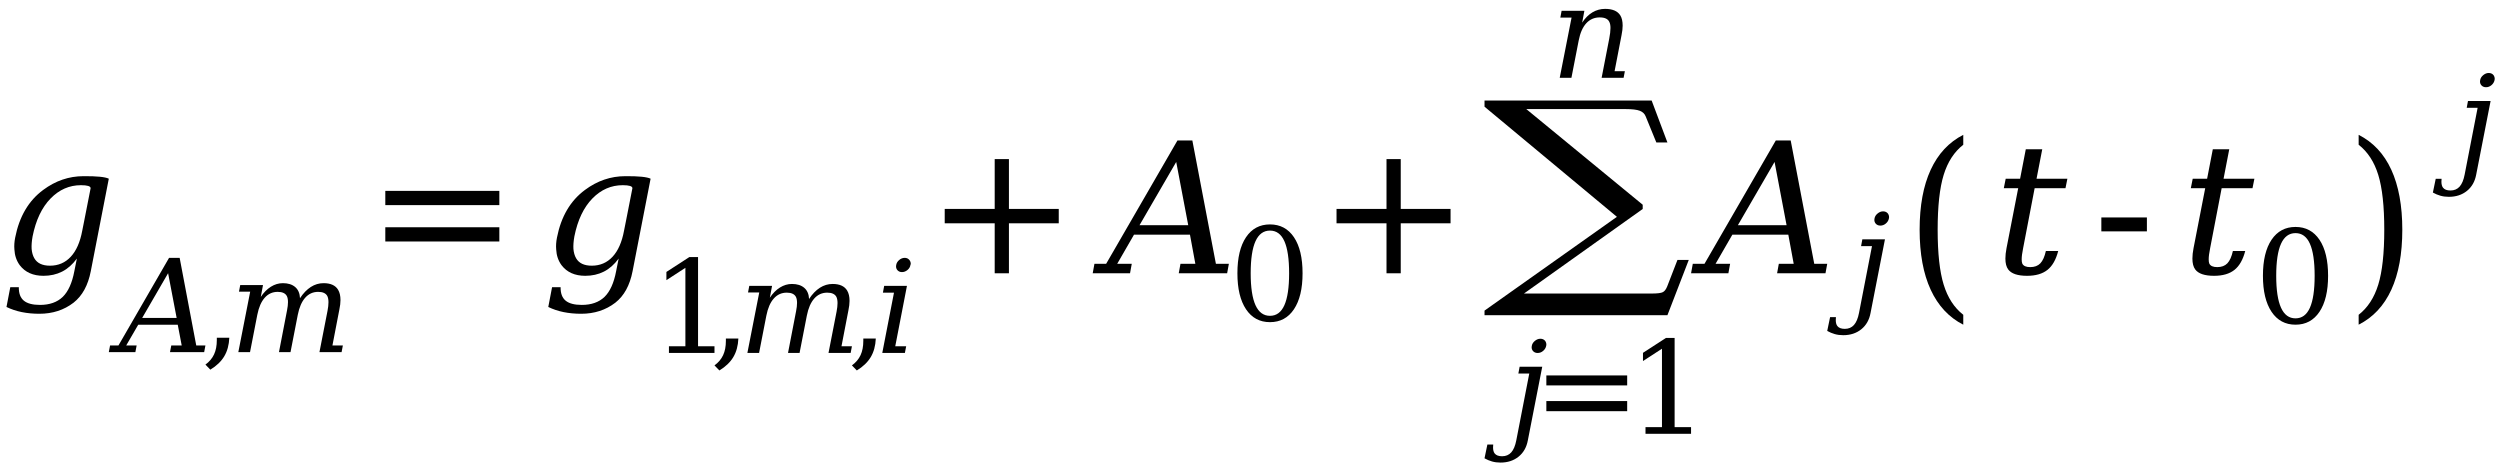<?xml version="1.0" encoding="UTF-8"?><svg xmlns="http://www.w3.org/2000/svg" xmlns:xlink="http://www.w3.org/1999/xlink" stroke-dasharray="none" shape-rendering="auto" font-family="'Dialog'" width="247" text-rendering="auto" fill-opacity="1" contentScriptType="text/ecmascript" color-interpolation="auto" color-rendering="auto" preserveAspectRatio="xMidYMid meet" font-size="12" fill="black" stroke="black" image-rendering="auto" stroke-miterlimit="10" zoomAndPan="magnify" version="1.0" stroke-linecap="square" stroke-linejoin="miter" contentStyleType="text/css" font-style="normal" height="46" stroke-width="1" stroke-dashoffset="0" font-weight="normal" stroke-opacity="1"><!--Converted from MathML using JEuclid--><defs id="genericDefs"/><g><g text-rendering="optimizeLegibility" transform="translate(0,27)" color-rendering="optimizeQuality" color-interpolation="linearRGB" image-rendering="optimizeQuality"><path d="M10.75 -9.344 L8.969 -0.203 Q8.562 1.891 7.266 2.906 Q5.844 4 3.891 4 Q2.969 4 2.156 3.836 Q1.344 3.672 0.641 3.328 L1.016 1.375 L1.859 1.375 Q1.844 2.281 2.352 2.703 Q2.859 3.125 3.953 3.125 Q5.375 3.125 6.203 2.328 Q7.016 1.531 7.344 -0.203 L7.594 -1.453 Q6.953 -0.578 6.133 -0.164 Q5.312 0.25 4.297 0.25 Q2.75 0.25 1.953 -0.797 Q1.469 -1.453 1.422 -2.359 Q1.375 -2.906 1.5 -3.531 Q2.109 -6.641 4.266 -8.234 Q6.094 -9.594 8.25 -9.594 Q10.219 -9.609 10.75 -9.344 ZM8.953 -8.406 Q8.953 -8.703 8 -8.703 Q6.281 -8.703 5 -7.391 Q3.703 -6.062 3.219 -3.641 Q3.094 -2.938 3.125 -2.406 Q3.172 -1.859 3.391 -1.484 Q3.812 -0.75 4.938 -0.75 Q6.172 -0.75 6.992 -1.633 Q7.812 -2.516 8.125 -4.203 L8.312 -5.141 L8.953 -8.406 Z" stroke="none"/></g><g text-rendering="optimizeLegibility" transform="translate(11.734,34.789)" color-rendering="optimizeQuality" color-interpolation="linearRGB" image-rendering="optimizeQuality"><path d="M2.312 -3.375 L5.719 -3.375 L4.875 -7.797 L2.312 -3.375 ZM-0.984 0 L-0.859 -0.656 L-0.031 -0.656 L4.969 -9.312 L6.016 -9.312 L7.656 -0.656 L8.562 -0.656 L8.438 0 L5.062 0 L5.188 -0.656 L6.219 -0.656 L5.828 -2.703 L1.922 -2.703 L0.734 -0.656 L1.766 -0.656 L1.641 0 L-0.984 0 Z" stroke="none"/></g><g text-rendering="optimizeLegibility" transform="translate(19.828,34.789)" color-rendering="optimizeQuality" color-interpolation="linearRGB" image-rendering="optimizeQuality"><path d="M0.469 1.234 Q1.047 0.812 1.32 0.227 Q1.594 -0.359 1.594 -1.188 L1.594 -1.422 L2.828 -1.422 Q2.781 -0.344 2.328 0.414 Q1.875 1.172 0.953 1.734 L0.469 1.234 Z" stroke="none"/></g><g text-rendering="optimizeLegibility" transform="translate(22.656,34.789)" color-rendering="optimizeQuality" color-interpolation="linearRGB" image-rendering="optimizeQuality"><path d="M6.984 -5.328 Q7.469 -6.062 8.055 -6.438 Q8.641 -6.812 9.312 -6.812 Q10.359 -6.812 10.75 -6.156 Q10.984 -5.766 10.984 -5.141 Q10.984 -4.734 10.875 -4.219 L10.188 -0.656 L11.219 -0.656 L11.094 0 L8.906 0 L9.703 -4.078 Q9.797 -4.562 9.797 -4.922 Q9.797 -5.297 9.688 -5.531 Q9.469 -5.953 8.781 -5.953 Q8.016 -5.953 7.5 -5.375 Q6.984 -4.797 6.766 -3.688 L6.047 0 L4.906 0 L5.703 -4.125 Q5.797 -4.594 5.797 -4.938 Q5.797 -5.312 5.688 -5.531 Q5.469 -5.953 4.781 -5.953 Q4.016 -5.953 3.5 -5.375 Q2.984 -4.797 2.766 -3.688 L2.047 0 L0.891 0 L2.062 -5.969 L0.953 -5.969 L1.078 -6.625 L3.328 -6.625 L3.109 -5.453 Q3.547 -6.109 4.109 -6.461 Q4.672 -6.812 5.297 -6.812 Q6.062 -6.812 6.508 -6.43 Q6.953 -6.047 6.984 -5.328 Z" stroke="none"/></g><g text-rendering="optimizeLegibility" transform="translate(36.163,27)" color-rendering="optimizeQuality" color-interpolation="linearRGB" image-rendering="optimizeQuality"><path d="M1.906 -8.141 L13.172 -8.141 L13.172 -6.734 L1.906 -6.734 L1.906 -8.141 ZM1.906 -4.547 L13.172 -4.547 L13.172 -3.141 L1.906 -3.141 L1.906 -4.547 Z" stroke="none"/></g><g text-rendering="optimizeLegibility" transform="translate(53.529,27)" color-rendering="optimizeQuality" color-interpolation="linearRGB" image-rendering="optimizeQuality"><path d="M10.75 -9.344 L8.969 -0.203 Q8.562 1.891 7.266 2.906 Q5.844 4 3.891 4 Q2.969 4 2.156 3.836 Q1.344 3.672 0.641 3.328 L1.016 1.375 L1.859 1.375 Q1.844 2.281 2.352 2.703 Q2.859 3.125 3.953 3.125 Q5.375 3.125 6.203 2.328 Q7.016 1.531 7.344 -0.203 L7.594 -1.453 Q6.953 -0.578 6.133 -0.164 Q5.312 0.25 4.297 0.25 Q2.75 0.25 1.953 -0.797 Q1.469 -1.453 1.422 -2.359 Q1.375 -2.906 1.5 -3.531 Q2.109 -6.641 4.266 -8.234 Q6.094 -9.594 8.25 -9.594 Q10.219 -9.609 10.75 -9.344 ZM8.953 -8.406 Q8.953 -8.703 8 -8.703 Q6.281 -8.703 5 -7.391 Q3.703 -6.062 3.219 -3.641 Q3.094 -2.938 3.125 -2.406 Q3.172 -1.859 3.391 -1.484 Q3.812 -0.75 4.938 -0.75 Q6.172 -0.75 6.992 -1.633 Q7.812 -2.516 8.125 -4.203 L8.312 -5.141 L8.953 -8.406 Z" stroke="none"/></g><g text-rendering="optimizeLegibility" transform="translate(64.279,34.867)" color-rendering="optimizeQuality" color-interpolation="linearRGB" image-rendering="optimizeQuality"><path d="M1.812 0 L1.812 -0.656 L3.438 -0.656 L3.438 -8.406 L1.562 -7.188 L1.562 -8 L3.828 -9.469 L4.688 -9.469 L4.688 -0.656 L6.312 -0.656 L6.312 0 L1.812 0 Z" stroke="none"/></g><g text-rendering="optimizeLegibility" transform="translate(70.123,34.867)" color-rendering="optimizeQuality" color-interpolation="linearRGB" image-rendering="optimizeQuality"><path d="M0.469 1.234 Q1.047 0.812 1.32 0.227 Q1.594 -0.359 1.594 -1.188 L1.594 -1.422 L2.828 -1.422 Q2.781 -0.344 2.328 0.414 Q1.875 1.172 0.953 1.734 L0.469 1.234 Z" stroke="none"/></g><g text-rendering="optimizeLegibility" transform="translate(72.951,34.867)" color-rendering="optimizeQuality" color-interpolation="linearRGB" image-rendering="optimizeQuality"><path d="M6.984 -5.328 Q7.469 -6.062 8.055 -6.438 Q8.641 -6.812 9.312 -6.812 Q10.359 -6.812 10.75 -6.156 Q10.984 -5.766 10.984 -5.141 Q10.984 -4.734 10.875 -4.219 L10.188 -0.656 L11.219 -0.656 L11.094 0 L8.906 0 L9.703 -4.078 Q9.797 -4.562 9.797 -4.922 Q9.797 -5.297 9.688 -5.531 Q9.469 -5.953 8.781 -5.953 Q8.016 -5.953 7.5 -5.375 Q6.984 -4.797 6.766 -3.688 L6.047 0 L4.906 0 L5.703 -4.125 Q5.797 -4.594 5.797 -4.938 Q5.797 -5.312 5.688 -5.531 Q5.469 -5.953 4.781 -5.953 Q4.016 -5.953 3.5 -5.375 Q2.984 -4.797 2.766 -3.688 L2.047 0 L0.891 0 L2.062 -5.969 L0.953 -5.969 L1.078 -6.625 L3.328 -6.625 L3.109 -5.453 Q3.547 -6.109 4.109 -6.461 Q4.672 -6.812 5.297 -6.812 Q6.062 -6.812 6.508 -6.43 Q6.953 -6.047 6.984 -5.328 Z" stroke="none"/></g><g text-rendering="optimizeLegibility" transform="translate(83.701,34.867)" color-rendering="optimizeQuality" color-interpolation="linearRGB" image-rendering="optimizeQuality"><path d="M0.469 1.234 Q1.047 0.812 1.32 0.227 Q1.594 -0.359 1.594 -1.188 L1.594 -1.422 L2.828 -1.422 Q2.781 -0.344 2.328 0.414 Q1.875 1.172 0.953 1.734 L0.469 1.234 Z" stroke="none"/></g><g text-rendering="optimizeLegibility" transform="translate(86.529,34.867)" color-rendering="optimizeQuality" color-interpolation="linearRGB" image-rendering="optimizeQuality"><path d="M2.016 -8.688 Q2.062 -8.969 2.312 -9.18 Q2.562 -9.391 2.859 -9.391 Q3.141 -9.391 3.312 -9.188 Q3.453 -9.016 3.453 -8.812 Q3.453 -8.75 3.422 -8.688 Q3.375 -8.391 3.125 -8.188 Q2.875 -7.984 2.586 -7.984 Q2.297 -7.984 2.125 -8.188 Q2 -8.344 2 -8.547 Q2 -8.609 2.016 -8.688 ZM1.922 -0.656 L3 -0.656 L2.875 0 L0.641 0 L1.797 -5.953 L0.703 -5.953 L0.828 -6.625 L3.078 -6.625 L1.922 -0.656 Z" stroke="none"/></g><g text-rendering="optimizeLegibility" transform="translate(91.432,27)" color-rendering="optimizeQuality" color-interpolation="linearRGB" image-rendering="optimizeQuality"><path d="M8.25 -11.281 L8.25 -6.359 L13.172 -6.359 L13.172 -4.938 L8.25 -4.938 L8.25 0 L6.844 0 L6.844 -4.938 L1.906 -4.938 L1.906 -6.359 L6.844 -6.359 L6.844 -11.281 L8.25 -11.281 Z" stroke="none"/></g><g text-rendering="optimizeLegibility" transform="translate(109.319,27)" color-rendering="optimizeQuality" color-interpolation="linearRGB" image-rendering="optimizeQuality"><path d="M3.266 -4.75 L8.078 -4.75 L6.891 -11 L3.266 -4.75 ZM-1.359 0 L-1.188 -0.938 L-0.031 -0.938 L7.016 -13.125 L8.484 -13.125 L10.812 -0.938 L12.094 -0.938 L11.922 0 L7.141 0 L7.312 -0.938 L8.781 -0.938 L8.25 -3.812 L2.719 -3.812 L1.062 -0.938 L2.5 -0.938 L2.328 0 L-1.359 0 Z" stroke="none"/></g><g text-rendering="optimizeLegibility" transform="translate(121.412,31.641)" color-rendering="optimizeQuality" color-interpolation="linearRGB" image-rendering="optimizeQuality"><path d="M4.062 -0.438 Q5.016 -0.438 5.484 -1.484 Q5.953 -2.531 5.953 -4.641 Q5.953 -6.766 5.484 -7.812 Q5.016 -8.859 4.062 -8.859 Q3.109 -8.859 2.633 -7.812 Q2.156 -6.766 2.156 -4.641 Q2.156 -2.531 2.633 -1.484 Q3.109 -0.438 4.062 -0.438 ZM4.062 0.188 Q2.547 0.188 1.695 -1.086 Q0.844 -2.359 0.844 -4.641 Q0.844 -6.938 1.695 -8.203 Q2.547 -9.469 4.062 -9.469 Q5.578 -9.469 6.43 -8.203 Q7.281 -6.938 7.281 -4.641 Q7.281 -2.359 6.43 -1.086 Q5.578 0.188 4.062 0.188 Z" stroke="none"/></g><g text-rendering="optimizeLegibility" transform="translate(130.143,27)" color-rendering="optimizeQuality" color-interpolation="linearRGB" image-rendering="optimizeQuality"><path d="M8.25 -11.281 L8.25 -6.359 L13.172 -6.359 L13.172 -4.938 L8.25 -4.938 L8.25 0 L6.844 0 L6.844 -4.938 L1.906 -4.938 L1.906 -6.359 L6.844 -6.359 L6.844 -11.281 L8.25 -11.281 Z" stroke="none"/></g><g text-rendering="optimizeLegibility" transform="translate(146.439,26.678) matrix(1.348,0,0,1.078,0,0)" color-rendering="optimizeQuality" color-interpolation="linearRGB" image-rendering="optimizeQuality"><path d="M0.172 -15.531 L12.422 -15.531 L13.578 -11.688 L12.766 -11.688 L11.984 -14.078 Q11.875 -14.438 11.555 -14.594 Q11.234 -14.75 10.516 -14.75 L3.234 -14.75 L11.766 -5.984 L11.766 -5.594 L3.062 2.156 L12.406 2.156 Q13.062 2.156 13.25 2.023 Q13.438 1.891 13.562 1.5 L14.312 -0.922 L15.141 -0.922 L13.578 4.141 L0.172 4.141 L0.172 3.719 L9.875 -4.875 L0.172 -14.969 L0.172 -15.531 Z" stroke="none"/></g><g text-rendering="optimizeLegibility" transform="translate(149.014,42.859)" color-rendering="optimizeQuality" color-interpolation="linearRGB" image-rendering="optimizeQuality"><path d="M2.328 -8.688 Q2.375 -8.969 2.633 -9.18 Q2.891 -9.391 3.172 -9.391 Q3.469 -9.391 3.641 -9.188 Q3.766 -9.016 3.766 -8.812 Q3.766 -8.75 3.75 -8.688 Q3.688 -8.391 3.445 -8.188 Q3.203 -7.984 2.906 -7.984 Q2.609 -7.984 2.438 -8.188 Q2.312 -8.344 2.312 -8.547 Q2.312 -8.609 2.328 -8.688 ZM2.078 -5.953 L1 -5.953 L1.125 -6.625 L3.359 -6.625 L1.938 0.641 Q1.75 1.672 1.023 2.258 Q0.297 2.844 -0.766 2.844 Q-1.219 2.844 -1.602 2.734 Q-1.984 2.625 -2.344 2.422 L-2.062 1.062 L-1.484 1.062 Q-1.5 1.219 -1.5 1.344 Q-1.5 1.734 -1.344 1.938 Q-1.125 2.219 -0.609 2.219 Q-0.047 2.219 0.297 1.836 Q0.641 1.453 0.797 0.641 L2.078 -5.953 Z" stroke="none"/></g><g text-rendering="optimizeLegibility" transform="translate(151.421,42.859)" color-rendering="optimizeQuality" color-interpolation="linearRGB" image-rendering="optimizeQuality"><path d="M1.359 -5.766 L9.344 -5.766 L9.344 -4.781 L1.359 -4.781 L1.359 -5.766 ZM1.359 -3.234 L9.344 -3.234 L9.344 -2.234 L1.359 -2.234 L1.359 -3.234 Z" stroke="none"/></g><g text-rendering="optimizeLegibility" transform="translate(160.764,42.859)" color-rendering="optimizeQuality" color-interpolation="linearRGB" image-rendering="optimizeQuality"><path d="M1.812 0 L1.812 -0.656 L3.438 -0.656 L3.438 -8.406 L1.562 -7.188 L1.562 -8 L3.828 -9.469 L4.688 -9.469 L4.688 -0.656 L6.312 -0.656 L6.312 0 L1.812 0 Z" stroke="none"/></g><g text-rendering="optimizeLegibility" transform="translate(153.209,7.689)" color-rendering="optimizeQuality" color-interpolation="linearRGB" image-rendering="optimizeQuality"><path d="M0.891 0 L2.062 -5.953 L0.953 -5.953 L1.078 -6.625 L3.328 -6.625 L3.109 -5.453 Q3.547 -6.125 4.125 -6.469 Q4.703 -6.812 5.375 -6.812 Q6.469 -6.812 6.875 -6.172 Q7.109 -5.797 7.109 -5.156 Q7.109 -4.75 7 -4.219 L6.312 -0.656 L7.328 -0.656 L7.203 0 L5.031 0 L5.781 -3.859 Q5.906 -4.5 5.906 -4.922 Q5.906 -5.297 5.797 -5.516 Q5.594 -5.969 4.844 -5.969 Q4.047 -5.969 3.516 -5.391 Q2.984 -4.812 2.766 -3.688 L2.047 0 L0.891 0 Z" stroke="none"/></g><g text-rendering="optimizeLegibility" transform="translate(168.436,27)" color-rendering="optimizeQuality" color-interpolation="linearRGB" image-rendering="optimizeQuality"><path d="M3.266 -4.75 L8.078 -4.75 L6.891 -11 L3.266 -4.75 ZM-1.359 0 L-1.188 -0.938 L-0.031 -0.938 L7.016 -13.125 L8.484 -13.125 L10.812 -0.938 L12.094 -0.938 L11.922 0 L7.141 0 L7.312 -0.938 L8.781 -0.938 L8.25 -3.812 L2.719 -3.812 L1.062 -0.938 L2.5 -0.938 L2.328 0 L-1.359 0 Z" stroke="none"/></g><g text-rendering="optimizeLegibility" transform="translate(182.874,30.273)" color-rendering="optimizeQuality" color-interpolation="linearRGB" image-rendering="optimizeQuality"><path d="M2.328 -8.688 Q2.375 -8.969 2.633 -9.18 Q2.891 -9.391 3.172 -9.391 Q3.469 -9.391 3.641 -9.188 Q3.766 -9.016 3.766 -8.812 Q3.766 -8.75 3.75 -8.688 Q3.688 -8.391 3.445 -8.188 Q3.203 -7.984 2.906 -7.984 Q2.609 -7.984 2.438 -8.188 Q2.312 -8.344 2.312 -8.547 Q2.312 -8.609 2.328 -8.688 ZM2.078 -5.953 L1 -5.953 L1.125 -6.625 L3.359 -6.625 L1.938 0.641 Q1.75 1.672 1.023 2.258 Q0.297 2.844 -0.766 2.844 Q-1.219 2.844 -1.602 2.734 Q-1.984 2.625 -2.344 2.422 L-2.062 1.062 L-1.484 1.062 Q-1.5 1.219 -1.5 1.344 Q-1.5 1.734 -1.344 1.938 Q-1.125 2.219 -0.609 2.219 Q-0.047 2.219 0.297 1.836 Q0.641 1.453 0.797 0.641 L2.078 -5.953 Z" stroke="none"/></g><g text-rendering="optimizeLegibility" transform="translate(188.237,28.894) matrix(1,0,0,1.139,0,0)" color-rendering="optimizeQuality" color-interpolation="linearRGB" image-rendering="optimizeQuality"><path d="M5.734 2.797 Q3.609 1.844 2.516 -0.234 Q1.422 -2.312 1.422 -5.438 Q1.422 -8.562 2.516 -10.641 Q3.609 -12.719 5.734 -13.672 L5.734 -12.812 Q4.391 -11.891 3.797 -10.195 Q3.203 -8.5 3.203 -5.438 Q3.203 -2.375 3.797 -0.68 Q4.391 1.016 5.734 1.938 L5.734 2.797 Z" stroke="none"/></g><g text-rendering="optimizeLegibility" transform="translate(196.992,27)" color-rendering="optimizeQuality" color-interpolation="linearRGB" image-rendering="optimizeQuality"><path d="M2.406 -8.406 L0.984 -8.406 L1.172 -9.344 L2.594 -9.344 L3.156 -12.25 L4.781 -12.25 L4.219 -9.344 L7.266 -9.344 L7.078 -8.406 L4.031 -8.406 L2.891 -2.469 Q2.75 -1.781 2.75 -1.375 Q2.75 -1.094 2.812 -0.953 Q2.984 -0.609 3.594 -0.609 Q4.234 -0.609 4.594 -0.984 Q4.953 -1.359 5.141 -2.203 L6.359 -2.203 Q6.031 -0.922 5.297 -0.336 Q4.562 0.25 3.281 0.25 Q1.891 0.25 1.422 -0.375 Q1.141 -0.75 1.141 -1.453 Q1.141 -1.906 1.25 -2.469 L2.406 -8.406 Z" stroke="none"/></g><g text-rendering="optimizeLegibility" transform="translate(206.816,27)" color-rendering="optimizeQuality" color-interpolation="linearRGB" image-rendering="optimizeQuality"><path d="M0.797 -5.516 L5.297 -5.516 L5.297 -4.141 L0.797 -4.141 L0.797 -5.516 Z" stroke="none"/></g><g text-rendering="optimizeLegibility" transform="translate(215.469,27)" color-rendering="optimizeQuality" color-interpolation="linearRGB" image-rendering="optimizeQuality"><path d="M2.406 -8.406 L0.984 -8.406 L1.172 -9.344 L2.594 -9.344 L3.156 -12.25 L4.781 -12.25 L4.219 -9.344 L7.266 -9.344 L7.078 -8.406 L4.031 -8.406 L2.891 -2.469 Q2.75 -1.781 2.75 -1.375 Q2.75 -1.094 2.812 -0.953 Q2.984 -0.609 3.594 -0.609 Q4.234 -0.609 4.594 -0.984 Q4.953 -1.359 5.141 -2.203 L6.359 -2.203 Q6.031 -0.922 5.297 -0.336 Q4.562 0.25 3.281 0.25 Q1.891 0.25 1.422 -0.375 Q1.141 -0.75 1.141 -1.453 Q1.141 -1.906 1.25 -2.469 L2.406 -8.406 Z" stroke="none"/></g><g text-rendering="optimizeLegibility" transform="translate(222.734,31.891)" color-rendering="optimizeQuality" color-interpolation="linearRGB" image-rendering="optimizeQuality"><path d="M4.062 -0.438 Q5.016 -0.438 5.484 -1.484 Q5.953 -2.531 5.953 -4.641 Q5.953 -6.766 5.484 -7.812 Q5.016 -8.859 4.062 -8.859 Q3.109 -8.859 2.633 -7.812 Q2.156 -6.766 2.156 -4.641 Q2.156 -2.531 2.633 -1.484 Q3.109 -0.438 4.062 -0.438 ZM4.062 0.188 Q2.547 0.188 1.695 -1.086 Q0.844 -2.359 0.844 -4.641 Q0.844 -6.938 1.695 -8.203 Q2.547 -9.469 4.062 -9.469 Q5.578 -9.469 6.43 -8.203 Q7.281 -6.938 7.281 -4.641 Q7.281 -2.359 6.43 -1.086 Q5.578 0.188 4.062 0.188 Z" stroke="none"/></g><g text-rendering="optimizeLegibility" transform="translate(231.754,28.894) matrix(1,0,0,1.139,0,0)" color-rendering="optimizeQuality" color-interpolation="linearRGB" image-rendering="optimizeQuality"><path d="M1.281 2.797 L1.281 1.938 Q2.625 1.016 3.219 -0.68 Q3.812 -2.375 3.812 -5.438 Q3.812 -8.5 3.219 -10.195 Q2.625 -11.891 1.281 -12.812 L1.281 -13.672 Q3.422 -12.719 4.508 -10.641 Q5.594 -8.562 5.594 -5.438 Q5.594 -2.312 4.508 -0.234 Q3.422 1.844 1.281 2.797 Z" stroke="none"/></g><g text-rendering="optimizeLegibility" transform="translate(242.712,16.602)" color-rendering="optimizeQuality" color-interpolation="linearRGB" image-rendering="optimizeQuality"><path d="M2.328 -8.688 Q2.375 -8.969 2.633 -9.18 Q2.891 -9.391 3.172 -9.391 Q3.469 -9.391 3.641 -9.188 Q3.766 -9.016 3.766 -8.812 Q3.766 -8.75 3.75 -8.688 Q3.688 -8.391 3.445 -8.188 Q3.203 -7.984 2.906 -7.984 Q2.609 -7.984 2.438 -8.188 Q2.312 -8.344 2.312 -8.547 Q2.312 -8.609 2.328 -8.688 ZM2.078 -5.953 L1 -5.953 L1.125 -6.625 L3.359 -6.625 L1.938 0.641 Q1.75 1.672 1.023 2.258 Q0.297 2.844 -0.766 2.844 Q-1.219 2.844 -1.602 2.734 Q-1.984 2.625 -2.344 2.422 L-2.062 1.062 L-1.484 1.062 Q-1.5 1.219 -1.5 1.344 Q-1.5 1.734 -1.344 1.938 Q-1.125 2.219 -0.609 2.219 Q-0.047 2.219 0.297 1.836 Q0.641 1.453 0.797 0.641 L2.078 -5.953 Z" stroke="none"/></g></g></svg>